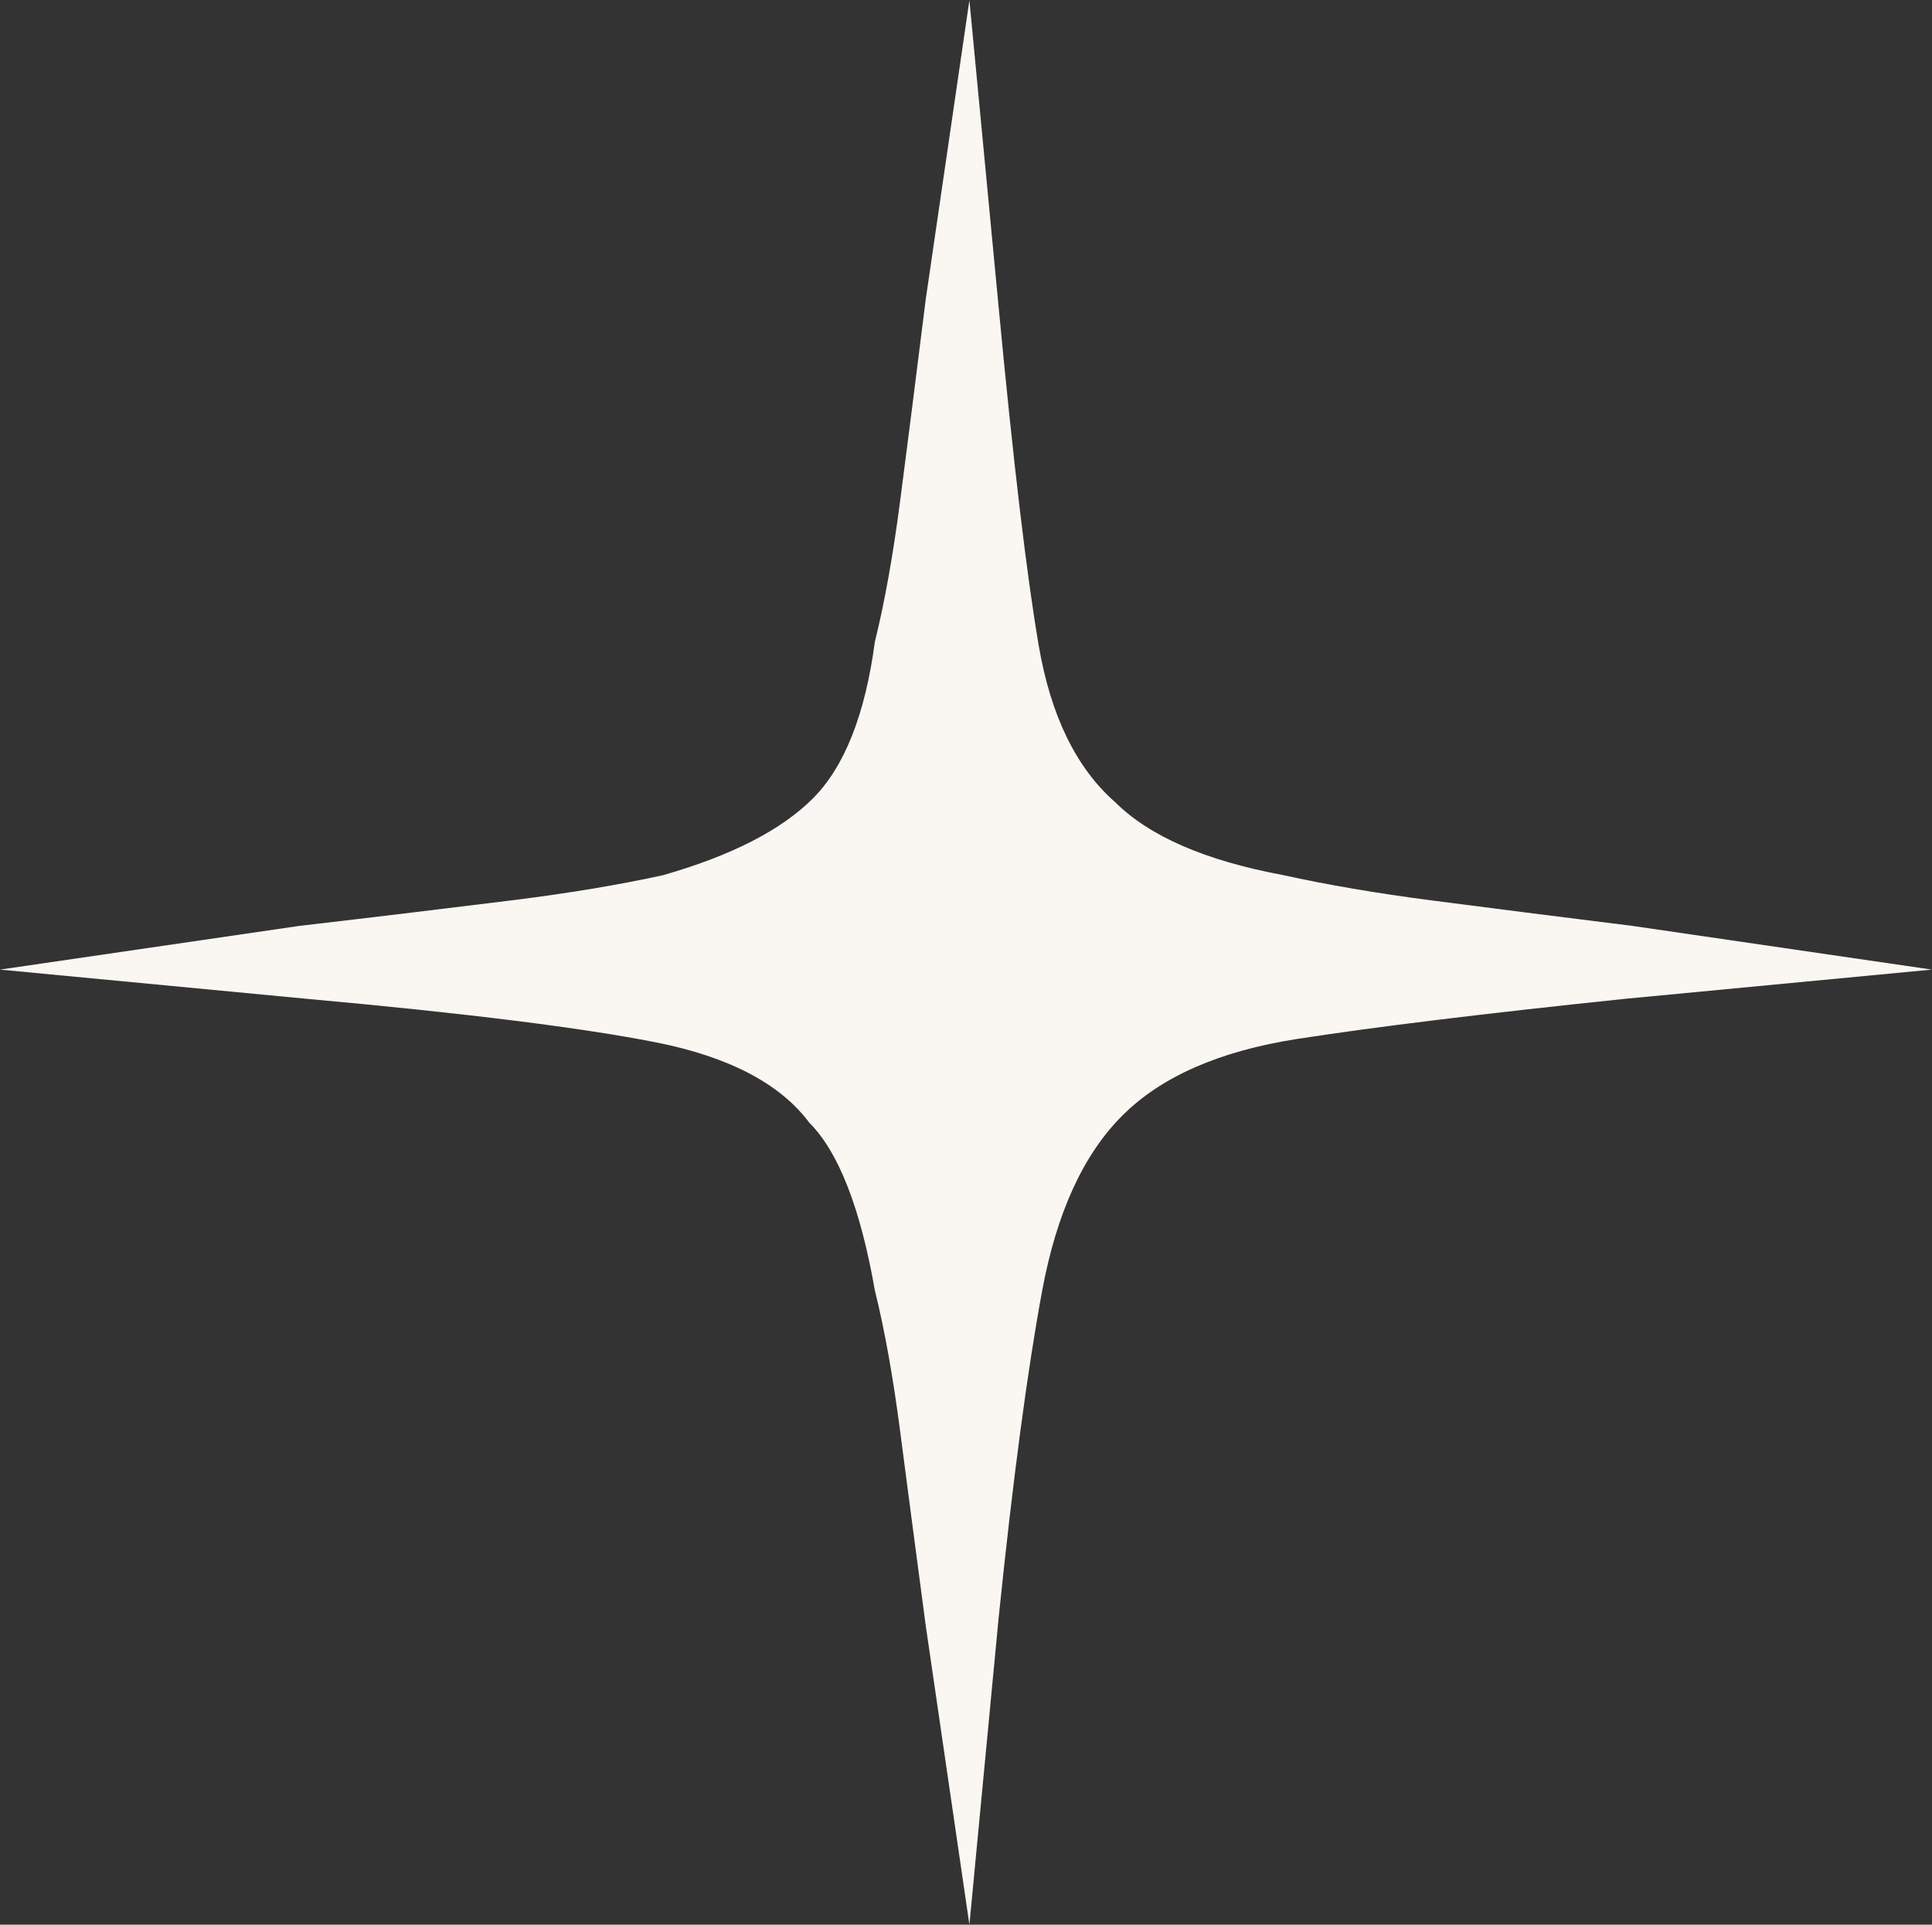 <svg xmlns="http://www.w3.org/2000/svg" id="Layer_1" viewBox="0 0 88.09 87.76"><rect x="0" y="0" width="88.09" height="87.76" fill="#333333" stroke="none"/><defs><style>.cls-1{fill:#faf7f2;}</style></defs><path class="cls-1" d="M13.96,45.54c7.31.66,12.63,1.33,15.96,1.99,3.32.66,5.65,1.88,6.98,3.66,1.33,1.33,2.33,3.88,2.99,7.65.44,1.77.83,3.93,1.16,6.48.33,2.55.72,5.49,1.16,8.81l1.99,13.63,1.33-13.96c.66-6.43,1.33-11.41,1.99-14.96.66-3.55,1.88-6.21,3.66-7.98,1.77-1.77,4.43-2.94,7.98-3.49,3.55-.55,8.53-1.16,14.96-1.83l13.96-1.33-13.63-1.99c-3.55-.44-6.59-.83-9.14-1.16-2.55-.33-4.82-.72-6.81-1.16-3.55-.66-6.09-1.77-7.65-3.32-1.77-1.55-2.94-3.93-3.49-7.15-.55-3.21-1.16-8.37-1.83-15.46l-1.33-13.96-1.99,13.63c-.44,3.55-.83,6.59-1.16,9.14-.33,2.55-.72,4.71-1.16,6.48-.44,3.32-1.39,5.71-2.83,7.15-1.44,1.44-3.71,2.6-6.81,3.49-1.99.44-4.32.83-6.98,1.16-2.66.33-5.87.72-9.64,1.16l-13.63,1.99,13.96,1.33Z"></path></svg>